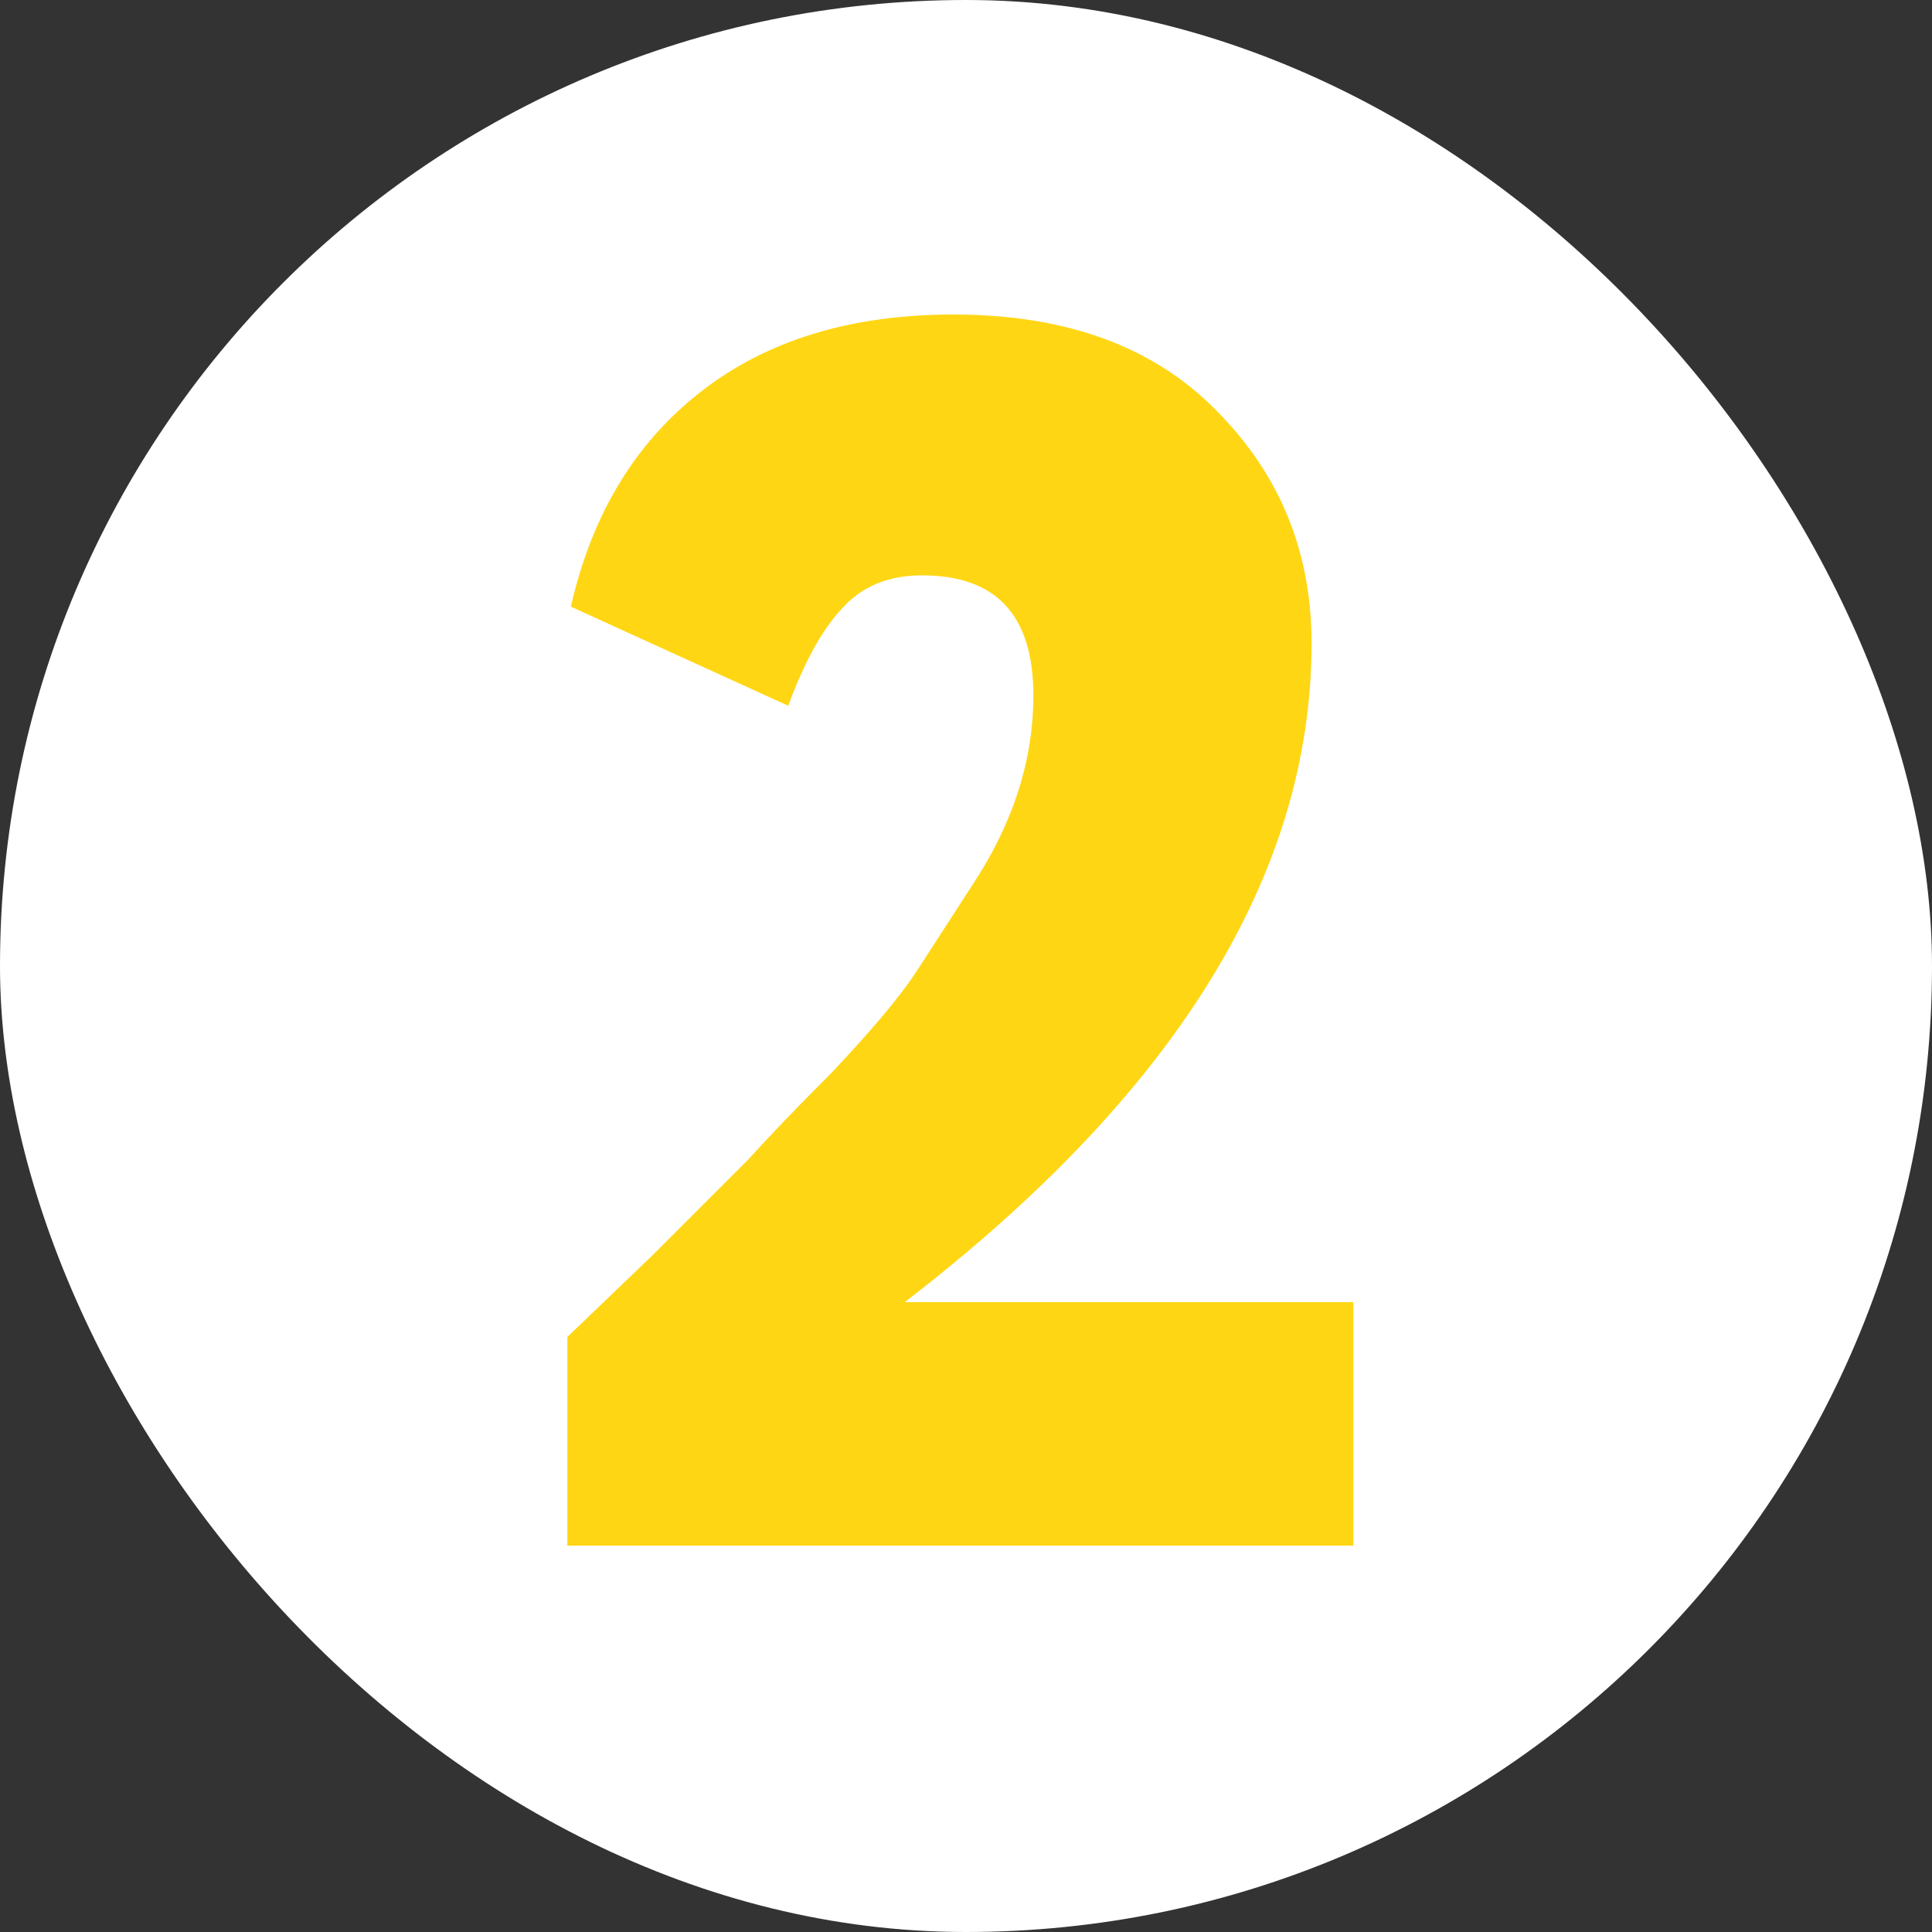 <?xml version="1.0" encoding="UTF-8"?> <svg xmlns="http://www.w3.org/2000/svg" width="30" height="30" viewBox="0 0 30 30" fill="none"><rect x="0" y="0" width="30" height="30" fill="#333333" stroke="none"/> <g clip-path="url(#clip0_332_5)"> <rect width="30" height="30" rx="15" fill="white"></rect> <path d="M21.014 24H8.81V20.76C8.828 20.742 9.269 20.319 10.133 19.491L11.618 18.006C11.942 17.646 12.374 17.196 12.914 16.656C13.526 16.008 13.958 15.495 14.21 15.117L15.101 13.74C15.731 12.786 16.046 11.805 16.046 10.797C16.046 9.555 15.47 8.934 14.318 8.934C13.796 8.934 13.382 9.105 13.076 9.447C12.77 9.771 12.491 10.275 12.239 10.959L8.864 9.42C9.188 7.998 9.854 6.891 10.862 6.099C11.888 5.289 13.202 4.884 14.804 4.884C16.55 4.884 17.909 5.379 18.881 6.369C19.871 7.359 20.366 8.565 20.366 9.987C20.366 13.569 18.26 16.98 14.048 20.22H21.014V24Z" fill="#FFD613"></path> </g> <defs> <clipPath id="clip0_332_5"> <rect width="30" height="30" rx="15" fill="white"></rect> </clipPath> </defs> </svg> 